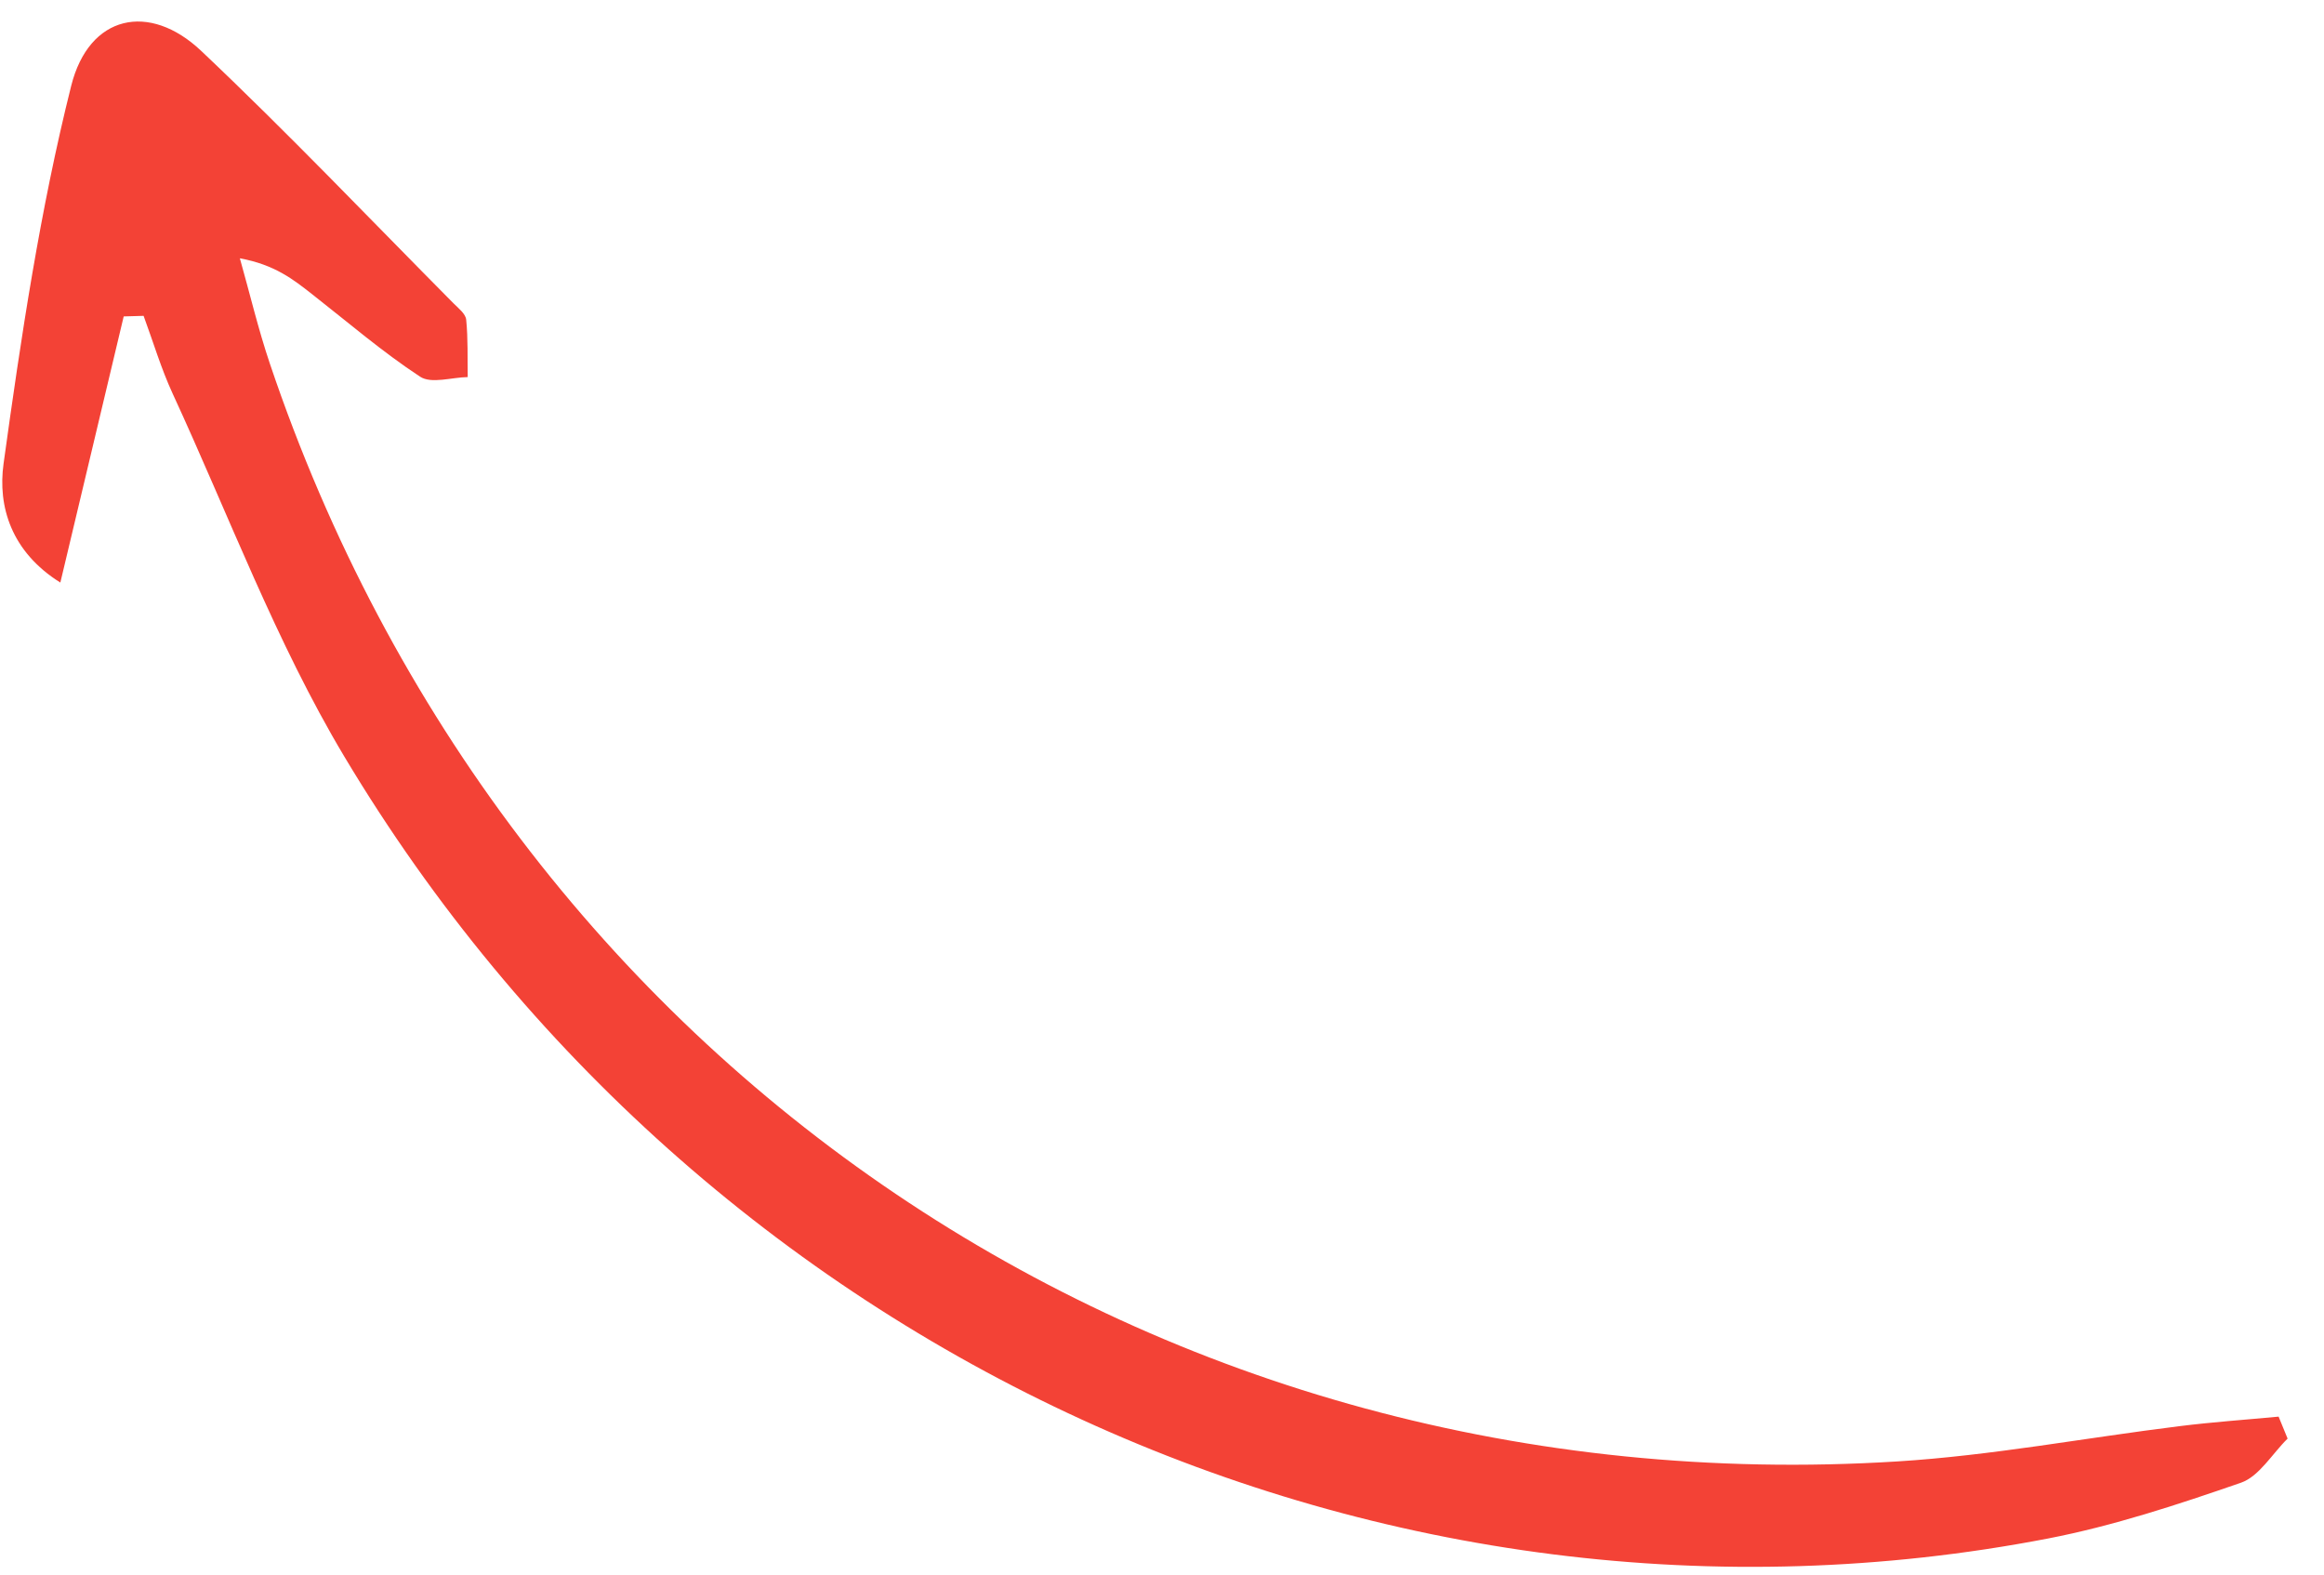 <svg width="62" height="42" viewBox="0 0 62 42" fill="none" xmlns="http://www.w3.org/2000/svg">
<path d="M3.3 8.44C2.755 10.729 2.21 13.018 1.61 15.539C0.297 14.719 -0.063 13.506 0.095 12.368C0.562 8.988 1.07 5.594 1.9 2.287C2.376 0.392 3.985 0.051 5.366 1.356C7.671 3.535 9.863 5.837 12.099 8.091C12.23 8.222 12.421 8.369 12.437 8.527C12.488 9.033 12.469 9.547 12.478 10.058C12.048 10.065 11.506 10.244 11.208 10.048C10.201 9.387 9.279 8.593 8.327 7.848C7.828 7.457 7.332 7.061 6.399 6.89C6.665 7.83 6.89 8.784 7.202 9.707C13.532 28.473 30.907 40.212 50.614 38.982C53.134 38.825 55.64 38.351 58.154 38.04C59.03 37.931 59.91 37.87 60.789 37.787C60.869 37.982 60.949 38.178 61.029 38.373C60.617 38.778 60.27 39.382 59.784 39.55C58.095 40.135 56.38 40.701 54.636 41.038C36.97 44.447 18.722 36.125 9.184 20.177C7.365 17.135 6.103 13.741 4.606 10.499C4.298 9.832 4.087 9.118 3.831 8.425C3.654 8.43 3.477 8.435 3.3 8.44Z" fill="#F34236"/>
</svg>
